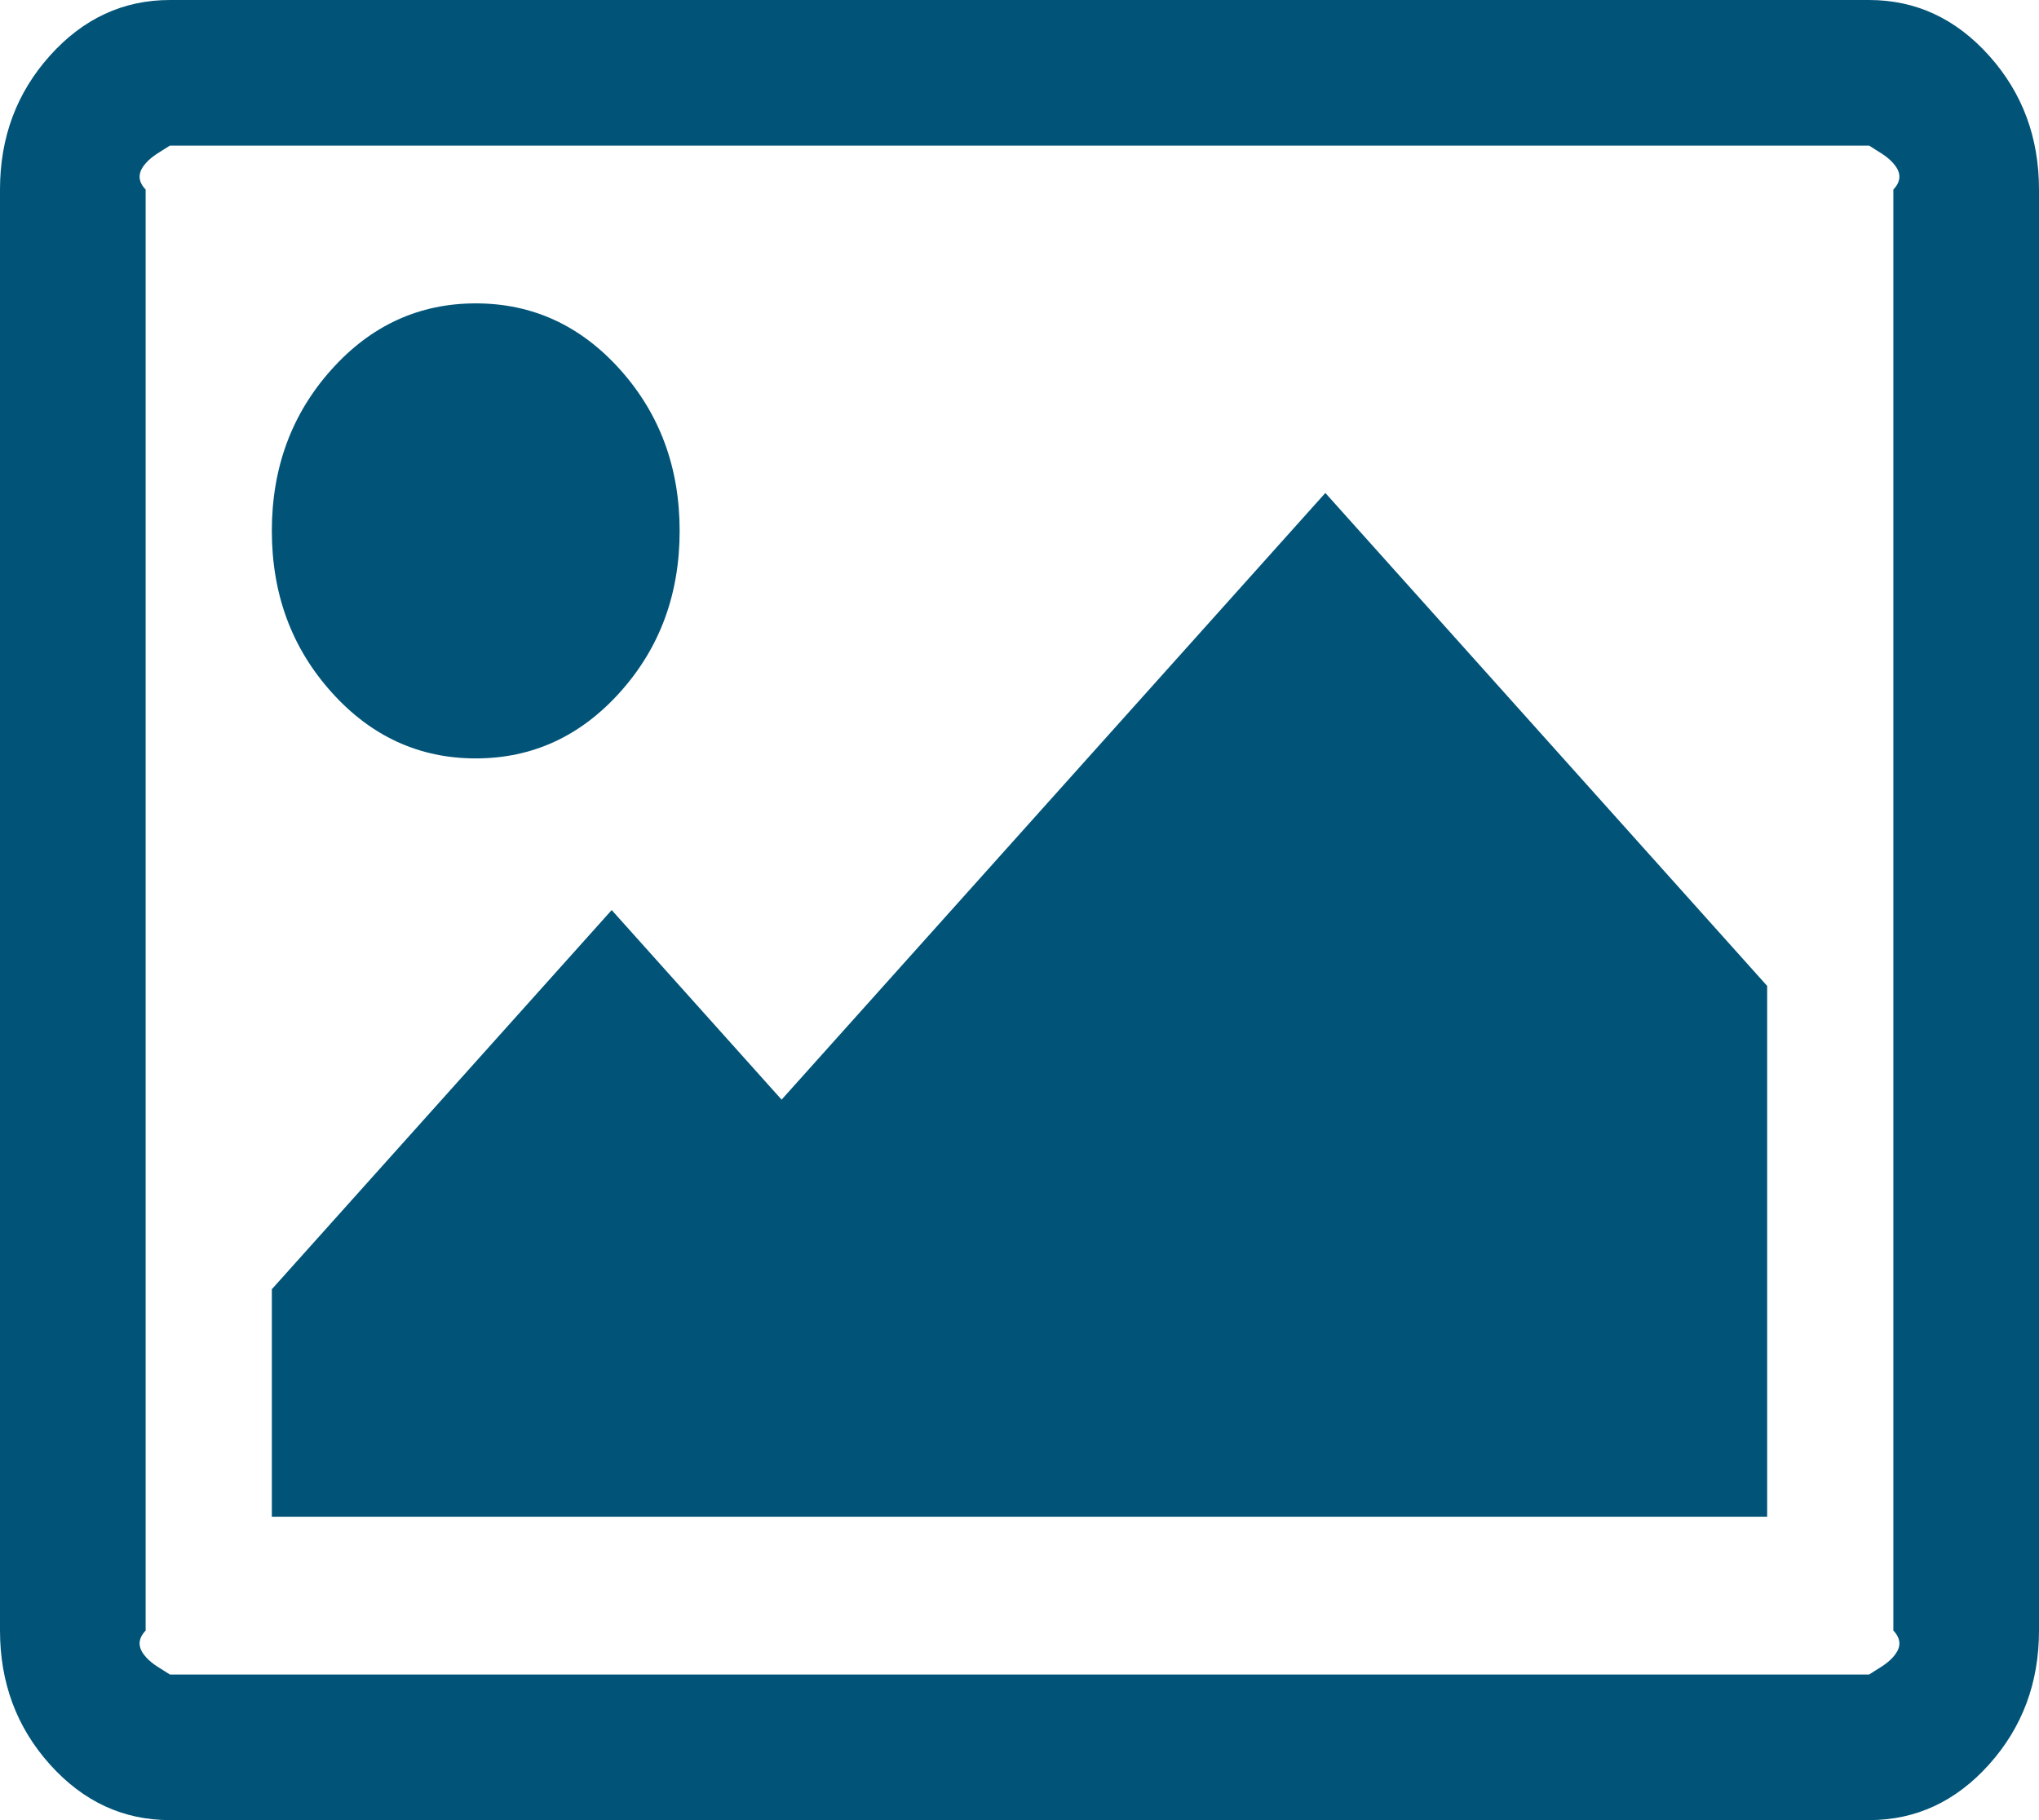 ﻿<?xml version="1.0" encoding="utf-8"?>
<svg version="1.1" xmlns:xlink="http://www.w3.org/1999/xlink" width="28px" height="25px" xmlns="http://www.w3.org/2000/svg">
  <g transform="matrix(1 0 0 1 -33 -1327 )">
    <path d="M 8.517 5.078  C 9.061 5.686  9.333 6.424  9.333 7.292  C 9.333 8.16  9.061 8.898  8.517 9.505  C 7.972 10.113  7.311 10.417  6.533 10.417  C 5.756 10.417  5.094 10.113  4.55 9.505  C 4.006 8.898  3.733 8.16  3.733 7.292  C 3.733 6.424  4.006 5.686  4.55 5.078  C 5.094 4.47  5.756 4.167  6.533 4.167  C 7.311 4.167  7.972 4.47  8.517 5.078  Z M 18.2 6.771  L 24.267 13.542  L 24.267 20.833  L 3.733 20.833  L 3.733 17.708  L 8.4 12.5  L 10.733 15.104  L 18.2 6.771  Z M 25.995 2.238  C 25.902 2.135  25.793 2.083  25.667 2  L 2.333 2  C 2.207 2.083  2.098 2.135  2.005 2.238  C 1.913 2.341  1.867 2.463  2 2.604  L 2 22.396  C 1.867 22.537  1.913 22.659  2.005 22.762  C 2.098 22.865  2.207 22.917  2.333 23  L 25.667 23  C 25.793 22.917  25.902 22.865  25.995 22.762  C 26.087 22.659  26.133 22.537  26 22.396  L 26 2.604  C 26.133 2.463  26.087 2.341  25.995 2.238  Z M 27.315 0.765  C 27.772 1.275  28 1.888  28 2.604  L 28 22.396  C 28 23.112  27.772 23.725  27.315 24.235  C 26.858 24.745  26.308 25  25.667 25  L 2.333 25  C 1.692 25  1.142 24.745  0.685 24.235  C 0.228 23.725  0 23.112  0 22.396  L 0 2.604  C 0 1.888  0.228 1.275  0.685 0.765  C 1.142 0.255  1.692 0  2.333 0  L 25.667 0  C 26.308 0  26.858 0.255  27.315 0.765  Z " fill-rule="nonzero" fill="#015478" stroke="none" transform="matrix(1 0 0 1 33 1327 )" />
  </g>
</svg>